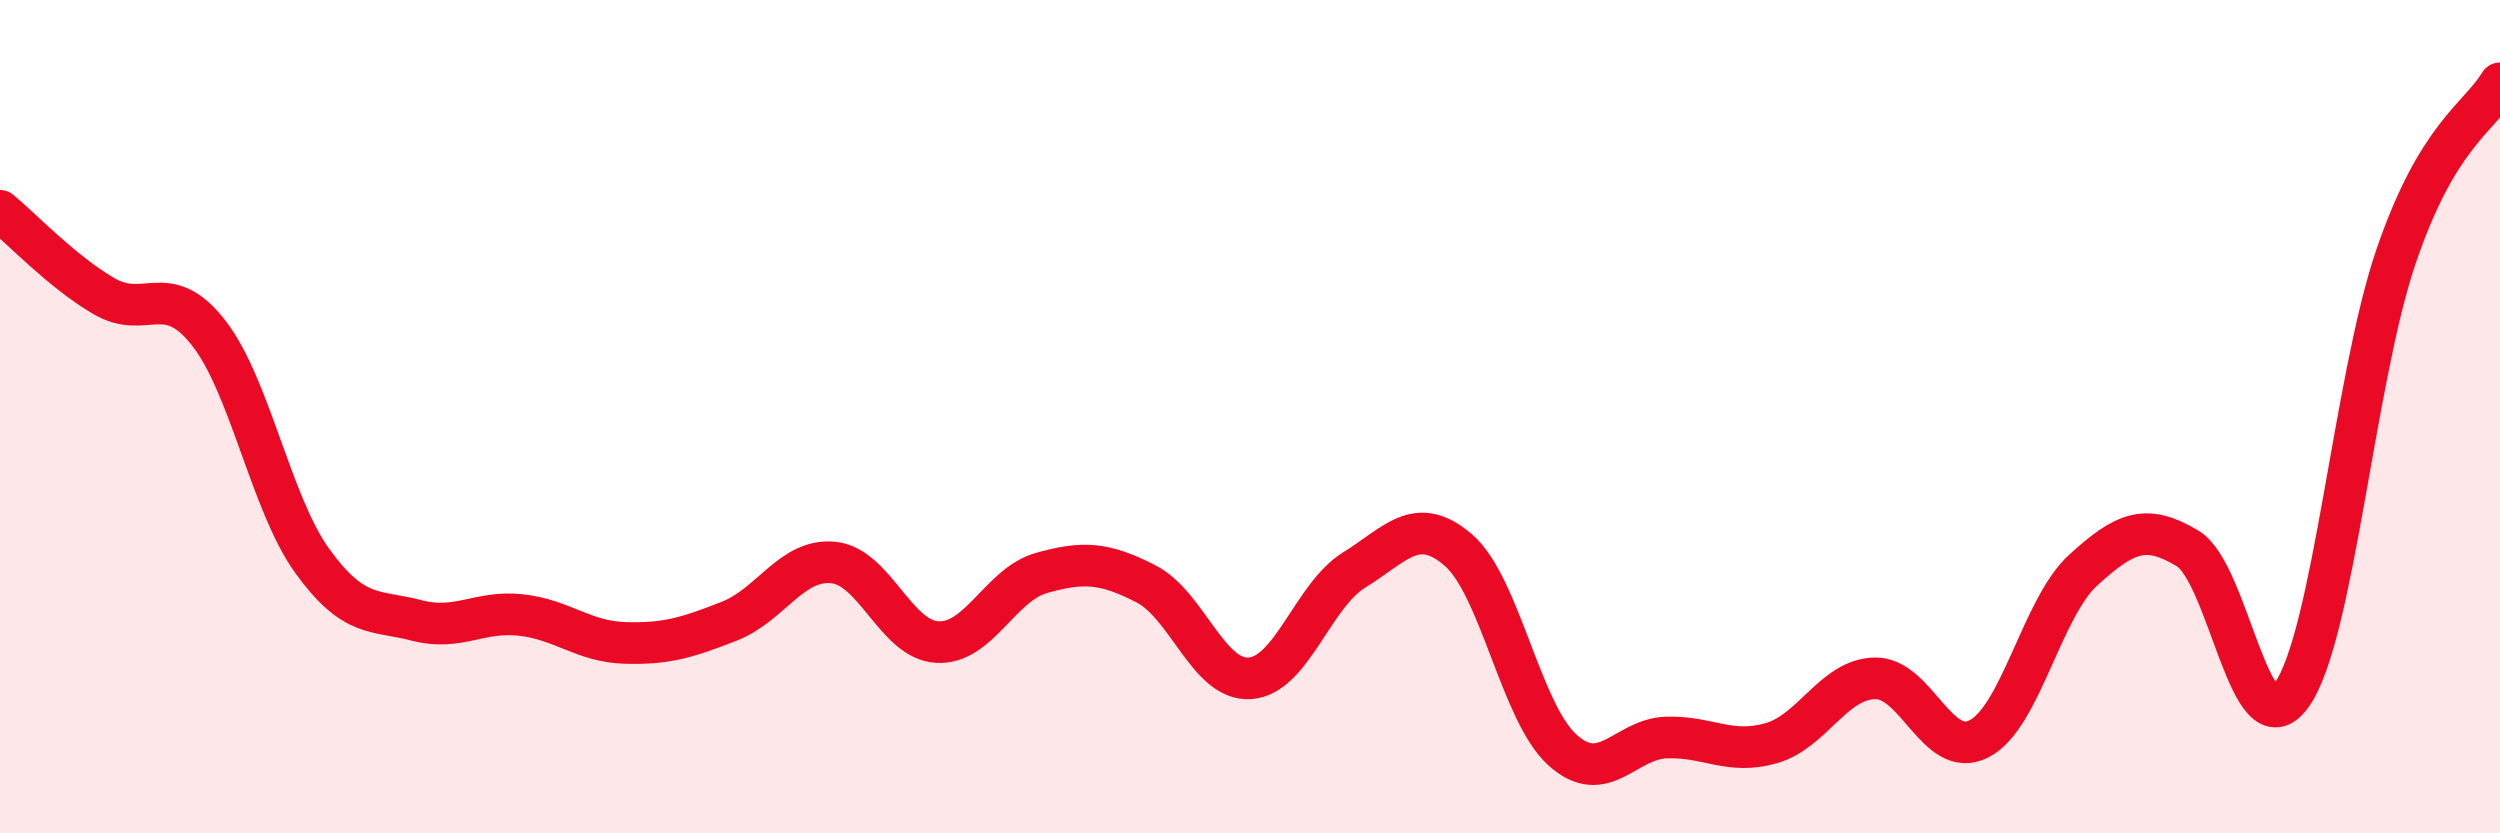
    <svg width="60" height="20" viewBox="0 0 60 20" xmlns="http://www.w3.org/2000/svg">
      <path
        d="M 0,5.06 C 0.5,5.47 1.5,6.53 2.5,7.11 C 3.5,7.69 4,6.71 5,7.98 C 6,9.25 6.5,12.09 7.5,13.47 C 8.5,14.85 9,14.63 10,14.89 C 11,15.15 11.5,14.65 12.5,14.76 C 13.5,14.87 14,15.4 15,15.43 C 16,15.46 16.5,15.3 17.5,14.91 C 18.5,14.52 19,13.4 20,13.5 C 21,13.6 21.5,15.36 22.5,15.41 C 23.5,15.46 24,14.03 25,13.75 C 26,13.47 26.5,13.5 27.5,14.01 C 28.5,14.52 29,16.35 30,16.28 C 31,16.21 31.5,14.3 32.5,13.68 C 33.5,13.06 34,12.34 35,13.2 C 36,14.06 36.5,17.1 37.5,18 C 38.5,18.9 39,17.73 40,17.7 C 41,17.67 41.5,18.12 42.5,17.84 C 43.5,17.56 44,16.3 45,16.28 C 46,16.26 46.5,18.25 47.5,17.73 C 48.5,17.21 49,14.59 50,13.68 C 51,12.77 51.5,12.56 52.5,13.16 C 53.5,13.76 54,18.08 55,16.68 C 56,15.28 56.5,9.11 57.5,6.17 C 58.5,3.23 59.5,2.83 60,2L60 20L0 20Z"
        fill="#EB0A25"
        opacity="0.1"
        stroke-linecap="round"
        stroke-linejoin="round"
      />
      <path
        d="M 0,5.06 C 0.5,5.47 1.5,6.53 2.5,7.11 C 3.5,7.69 4,6.71 5,7.98 C 6,9.25 6.5,12.09 7.5,13.47 C 8.5,14.85 9,14.63 10,14.89 C 11,15.15 11.5,14.65 12.5,14.76 C 13.5,14.87 14,15.4 15,15.43 C 16,15.46 16.5,15.3 17.5,14.91 C 18.5,14.52 19,13.4 20,13.5 C 21,13.6 21.5,15.36 22.5,15.41 C 23.5,15.46 24,14.03 25,13.75 C 26,13.47 26.5,13.5 27.5,14.01 C 28.5,14.52 29,16.35 30,16.28 C 31,16.21 31.5,14.3 32.5,13.68 C 33.5,13.06 34,12.34 35,13.2 C 36,14.06 36.5,17.1 37.5,18 C 38.5,18.9 39,17.73 40,17.7 C 41,17.67 41.5,18.12 42.5,17.84 C 43.5,17.56 44,16.3 45,16.28 C 46,16.26 46.5,18.25 47.5,17.73 C 48.5,17.21 49,14.59 50,13.68 C 51,12.77 51.5,12.56 52.5,13.16 C 53.5,13.76 54,18.08 55,16.68 C 56,15.28 56.5,9.11 57.5,6.17 C 58.5,3.23 59.5,2.83 60,2"
        stroke="#EB0A25"
        stroke-width="1"
        fill="none"
        stroke-linecap="round"
        stroke-linejoin="round"
      />
    </svg>
  